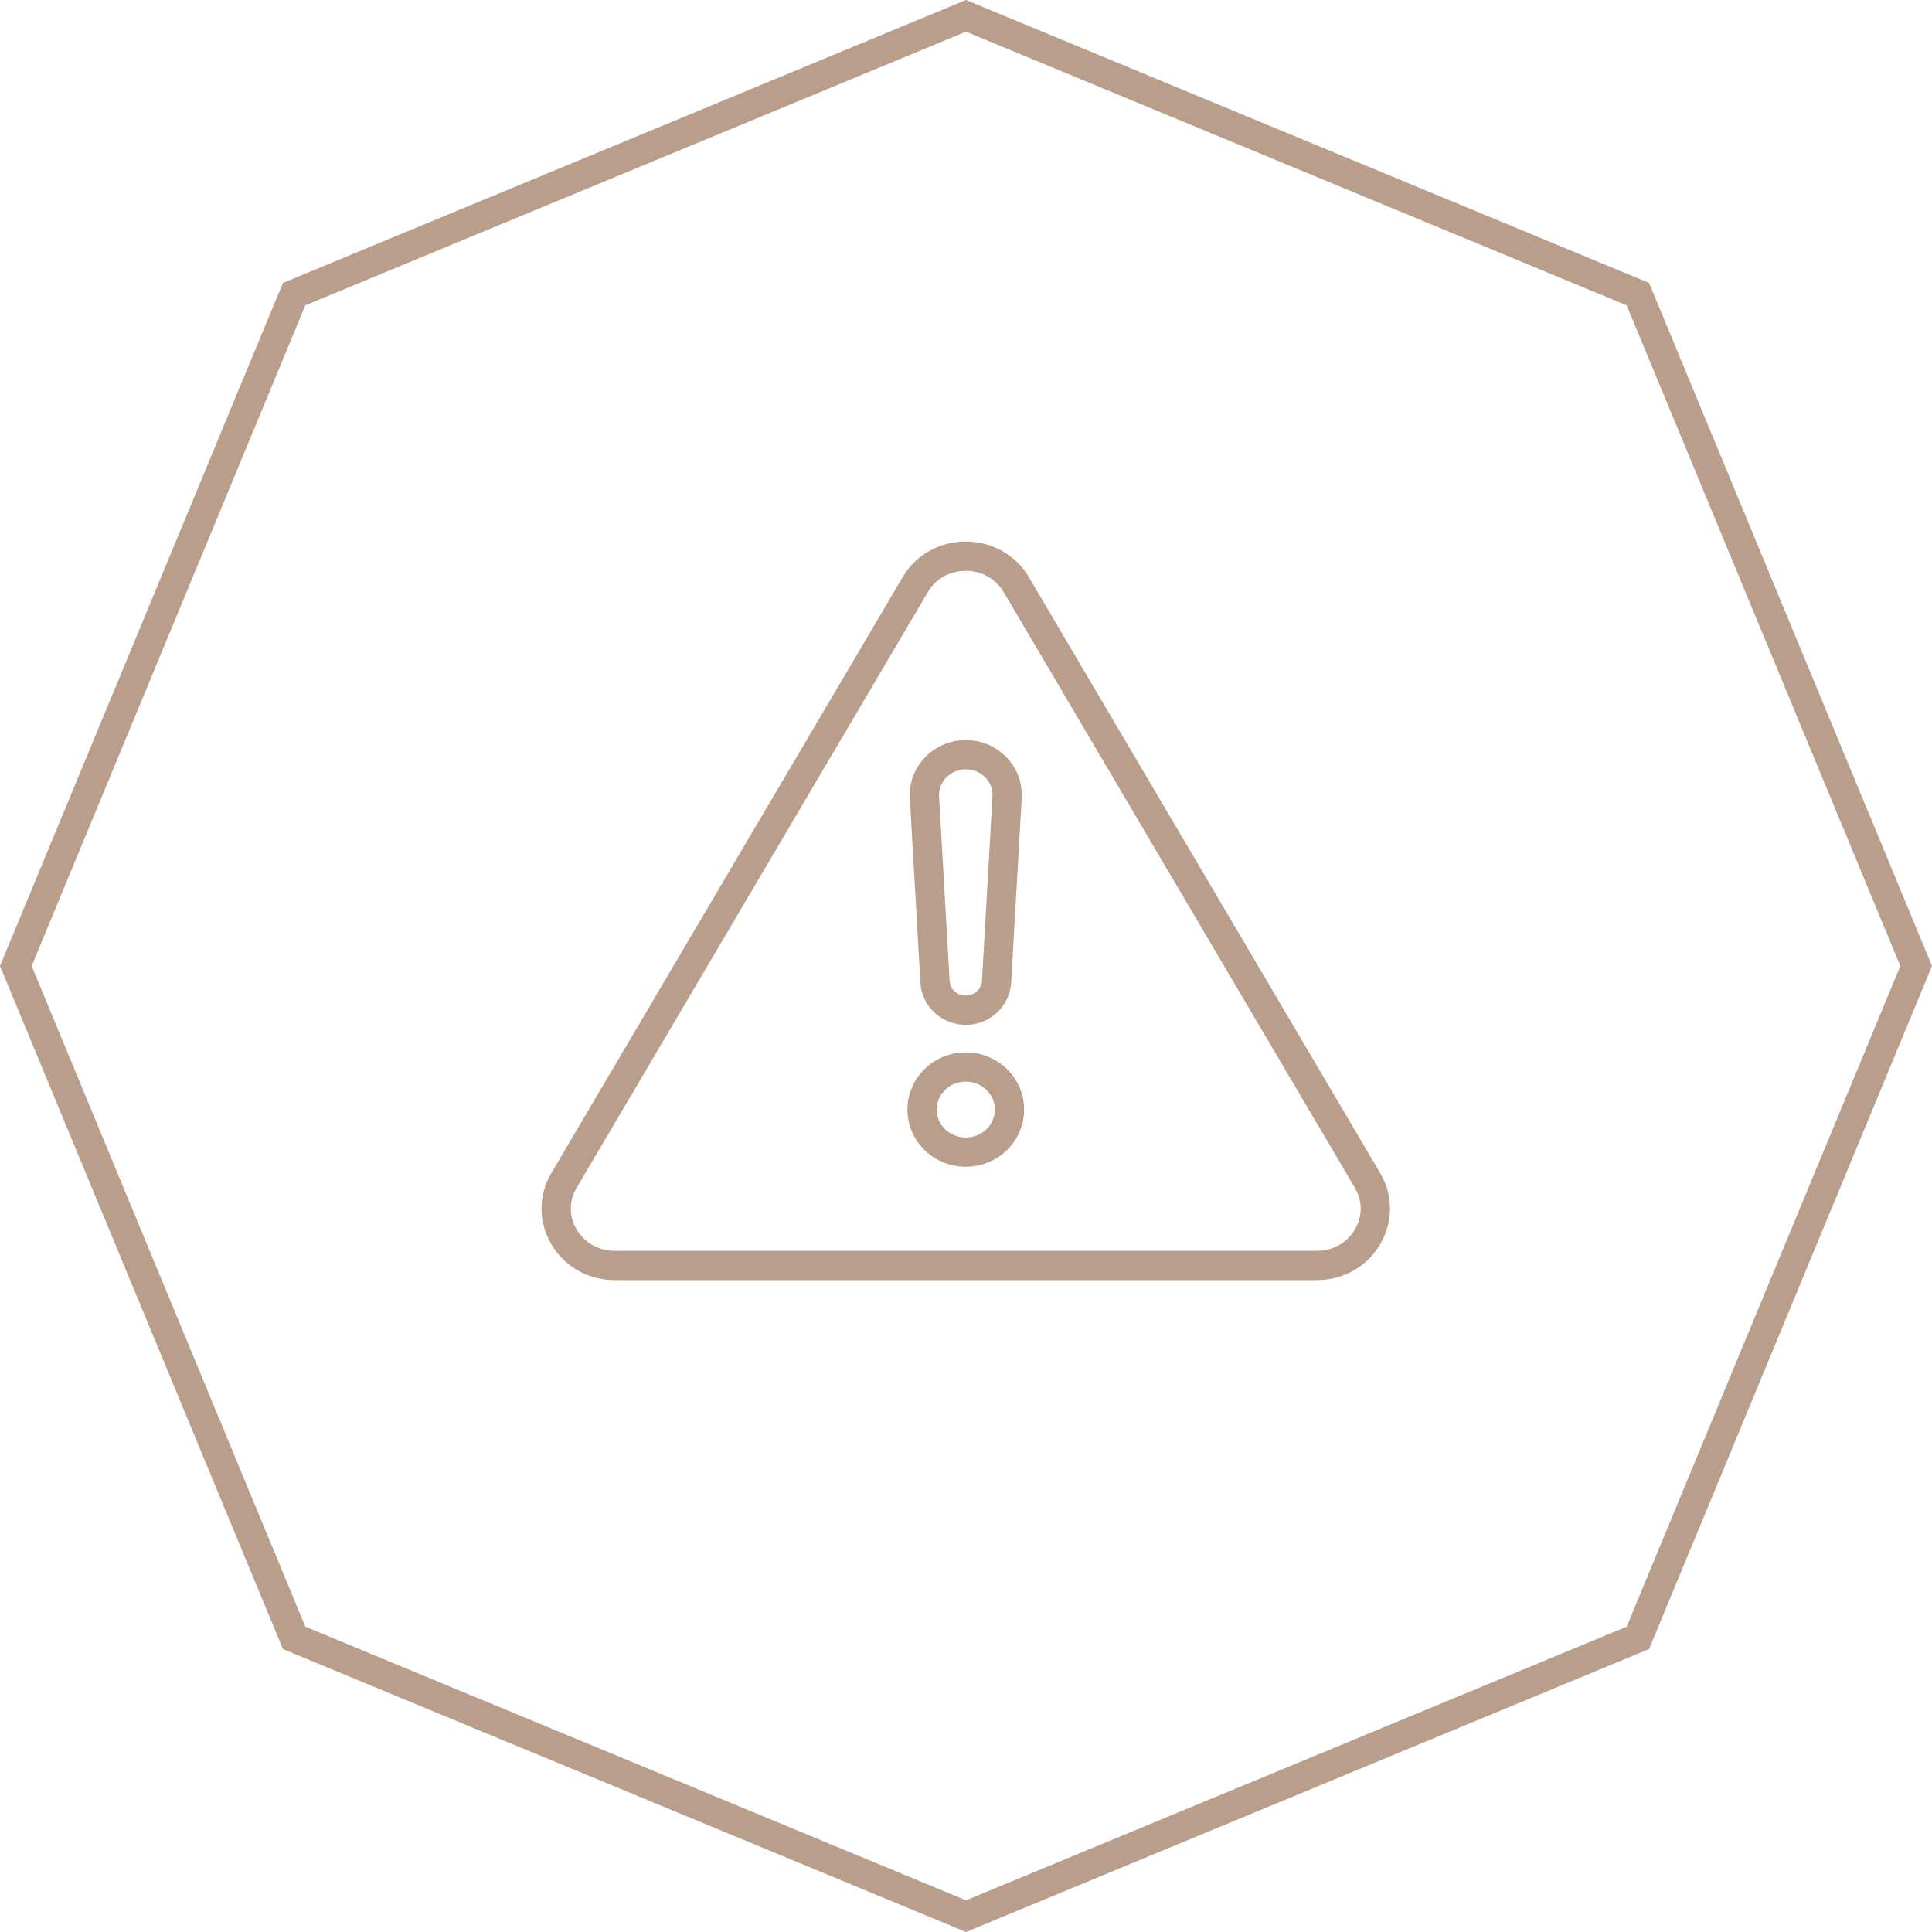 <svg width="66" height="66" viewBox="0 0 66 66" fill="none" xmlns="http://www.w3.org/2000/svg">
<path d="M55.952 10.048L33 0.541L10.048 10.048L0.541 33L10.048 55.952L33 65.459L55.952 55.952L65.459 33L55.952 10.048Z" stroke="#B89E8B"/>
<path d="M32.992 39.359C33.817 39.359 34.486 38.708 34.486 37.904C34.486 37.101 33.817 36.45 32.992 36.45C32.167 36.45 31.498 37.101 31.498 37.904C31.498 38.708 32.167 39.359 32.992 39.359Z" stroke="#B89E8B" stroke-linecap="round" stroke-linejoin="round"/>
<path d="M32.992 34.51C32.434 34.51 31.972 34.084 31.941 33.541L31.581 27.233C31.536 26.444 32.181 25.781 32.992 25.781C33.803 25.781 34.449 26.444 34.404 27.233L34.044 33.541C34.012 34.084 33.551 34.51 32.992 34.51Z" stroke="#B89E8B" stroke-linecap="round" stroke-linejoin="round"/>
<path d="M31.265 19.974L19.267 40.325C18.505 41.618 19.464 43.23 20.995 43.23H44.989C46.52 43.23 47.479 41.618 46.717 40.325L34.719 19.974C33.954 18.675 32.03 18.675 31.264 19.974H31.265Z" stroke="#B89E8B" stroke-linecap="round" stroke-linejoin="round"/>
</svg>
